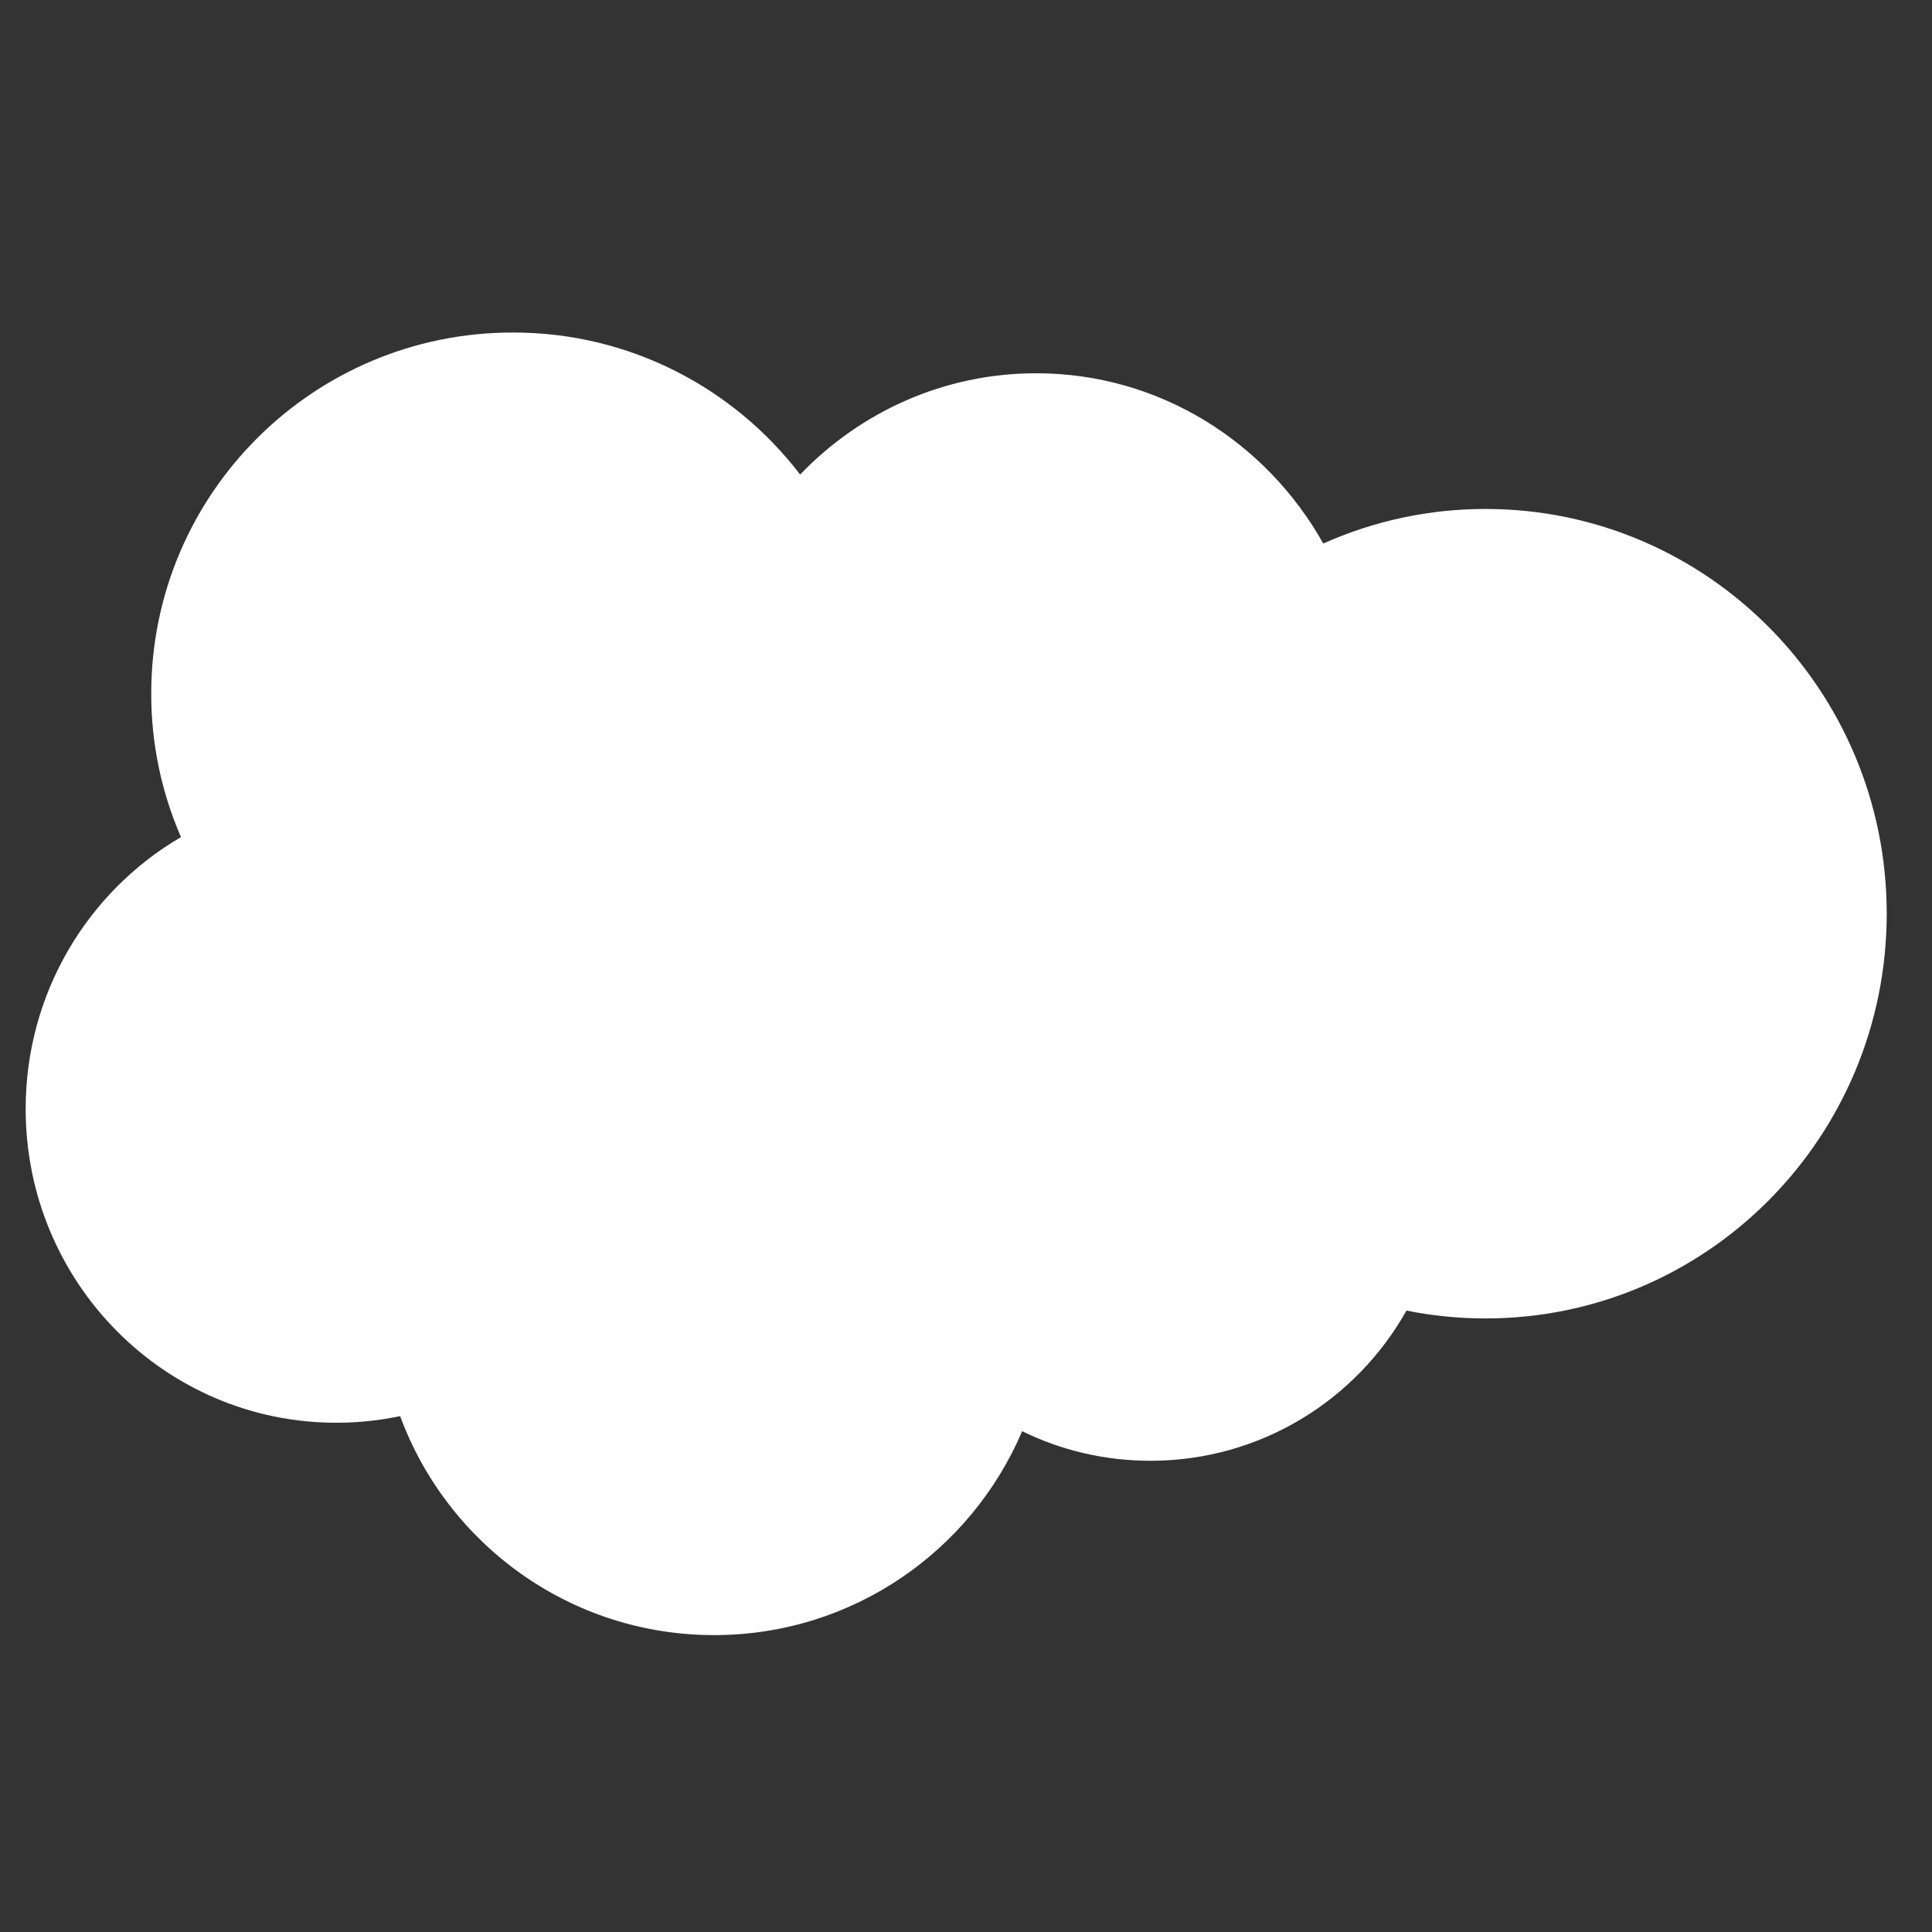 <svg xmlns="http://www.w3.org/2000/svg" fill="none" viewBox="0 0 1326 1326" height="1326" width="1326">
<rect x="0" y="0" width="1326" height="1326" fill="#333333" stroke="none"/>
<path fill="white" d="M549.151 325.699C590.381 282.811 647.669 256.187 711.172 256.187C795.497 256.187 869.048 303.219 908.207 373.041C943.239 357.366 981.191 349.282 1019.57 349.318C1171.65 349.318 1294.92 473.734 1294.92 627.053C1294.92 780.475 1171.65 904.891 1019.57 904.891C1001.03 904.891 982.898 903.027 965.287 899.504C930.79 961.039 865.008 1002.58 789.592 1002.58C757.996 1002.58 728.161 995.329 701.537 982.276C666.523 1064.53 585.098 1122.23 490.102 1122.23C391.17 1122.23 306.949 1059.66 274.627 971.916C260.539 974.921 245.828 976.475 230.807 976.475C113.021 976.475 17.611 880.029 17.611 761.103C17.611 681.336 60.499 611.721 124.209 574.531C110.687 543.45 103.738 509.908 103.801 476.013C103.801 339.166 214.854 228.217 351.908 228.217C432.297 228.113 503.88 266.443 549.151 325.699Z"></path>
<path fill="white" d="M202.63 691.799C201.802 693.871 202.941 694.285 203.148 694.7C205.531 696.461 208.017 697.704 210.4 699.154C223.453 706.095 235.677 708.063 248.626 708.063C274.835 708.063 291.099 694.078 291.099 671.702V671.288C291.099 650.569 272.763 643.007 255.463 637.62L253.184 636.895C240.235 632.647 228.943 629.021 228.943 620.527V620.112C228.943 612.757 235.469 607.37 245.622 607.37C256.913 607.37 270.277 611.1 278.875 615.865C278.875 615.865 281.362 617.522 282.294 615.036C282.812 613.69 287.163 601.983 287.577 600.74C288.095 599.394 287.163 598.358 286.334 597.84C276.493 591.831 262.922 587.791 248.833 587.791H246.243C222.313 587.791 205.531 602.294 205.531 623.013V623.427C205.531 645.286 223.971 652.434 241.271 657.406L244.068 658.235C256.706 662.068 267.584 665.486 267.584 674.292V674.706C267.584 682.787 260.539 688.899 249.144 688.899C244.689 688.899 230.601 688.795 215.372 679.161C213.508 678.125 212.472 677.296 211.021 676.467C210.296 675.949 208.432 675.224 207.603 677.607L202.63 691.799ZM586.238 691.799C585.409 693.871 586.549 694.285 586.756 694.7C589.139 696.461 591.625 697.704 594.007 699.154C607.06 706.095 619.284 708.063 632.234 708.063C658.443 708.063 674.707 694.078 674.707 671.702V671.288C674.707 650.569 656.371 643.007 639.071 637.62L636.792 636.895C623.842 632.647 612.551 629.021 612.551 620.527V620.112C612.551 612.757 619.077 607.37 629.229 607.37C640.521 607.37 653.885 611.1 662.483 615.865C662.483 615.865 664.969 617.522 665.901 615.036C666.419 613.69 670.77 601.983 671.185 600.74C671.703 599.394 670.77 598.358 669.942 597.84C660.1 591.831 646.529 587.791 632.441 587.791H629.851C605.921 587.791 589.139 602.294 589.139 623.013V623.427C589.139 645.286 607.578 652.434 624.878 657.406L627.675 658.235C640.314 662.068 651.191 665.486 651.191 674.292V674.706C651.191 682.787 644.147 688.899 632.752 688.899C628.297 688.899 614.208 688.795 598.98 679.161C597.115 678.125 596.079 677.296 594.629 676.467C594.111 676.157 591.936 675.328 591.21 677.607L586.238 691.799ZM848.019 647.875C848.019 660.514 845.637 670.563 840.975 677.607C836.417 684.548 829.372 687.966 819.738 687.966C810 687.966 803.06 684.548 798.502 677.607C793.943 670.563 791.561 660.514 791.561 647.875C791.561 635.237 793.84 625.292 798.502 618.248C803.06 611.307 810 607.992 819.738 607.992C829.476 607.992 836.417 611.307 841.079 618.248C845.637 625.188 848.019 635.133 848.019 647.875ZM869.878 624.36C867.702 617.108 864.387 610.685 859.933 605.402C855.377 599.937 849.638 595.58 843.15 592.66C836.52 589.552 828.544 587.998 819.738 587.998C810.829 587.998 802.956 589.552 796.326 592.66C789.592 595.768 783.998 600.119 779.544 605.402C775.089 610.789 771.774 617.108 769.599 624.36C767.423 631.611 766.387 639.484 766.387 647.875C766.387 656.267 767.423 664.14 769.599 671.391C771.774 678.643 775.089 685.066 779.544 690.349C783.998 695.736 789.696 699.983 796.326 702.987C803.06 705.992 810.933 707.546 819.738 707.546C828.647 707.546 836.52 705.992 843.15 702.987C849.78 699.983 855.478 695.632 859.933 690.349C864.387 685.066 867.702 678.643 869.878 671.391C872.053 664.14 873.089 656.267 873.089 647.875C873.089 639.484 872.053 631.508 869.878 624.36ZM1049.51 684.548C1048.78 682.372 1046.71 683.201 1046.71 683.201C1043.5 684.444 1040.19 685.584 1036.56 686.102C1032.93 686.62 1028.89 686.93 1024.54 686.93C1013.98 686.93 1005.59 683.823 999.473 677.607C993.465 671.391 990.046 661.343 990.046 647.668C990.046 635.237 993.051 625.914 998.437 618.869C1003.72 611.825 1011.9 608.199 1022.68 608.199C1031.69 608.199 1038.63 609.235 1045.78 611.514C1045.78 611.514 1047.54 612.239 1048.37 609.96C1050.23 604.677 1051.68 600.844 1053.76 595.043C1054.38 593.385 1052.93 592.66 1052.41 592.453C1049.61 591.313 1042.88 589.552 1037.8 588.827C1033.04 588.102 1027.55 587.688 1021.44 587.688C1012.22 587.688 1004.03 589.241 997.091 592.349C990.15 595.457 984.142 599.704 979.48 605.091C974.694 610.636 971.066 617.081 968.81 624.049C966.427 631.3 965.287 639.174 965.287 647.565C965.287 665.694 970.156 680.404 979.894 691.074C989.528 701.848 1004.14 707.338 1023.09 707.338C1034.28 707.338 1045.78 705.059 1054.07 701.848C1054.07 701.848 1055.62 701.123 1055 699.258L1049.51 684.548ZM1087.84 635.651C1088.87 628.607 1090.84 622.702 1093.85 618.144C1098.41 611.203 1105.24 607.37 1114.98 607.37C1124.72 607.37 1131.14 611.203 1135.7 618.144C1138.81 622.702 1140.05 628.814 1140.57 635.651H1087.84ZM1161.39 620.216C1159.53 613.172 1154.97 606.127 1151.86 602.916C1147.09 597.736 1142.43 594.214 1137.77 592.246C1131.05 589.407 1123.83 587.962 1116.53 587.998C1107.31 587.998 1098.92 589.552 1092.09 592.764C1085.25 595.975 1079.55 600.326 1074.99 605.816C1070.54 611.203 1067.12 617.73 1064.94 624.981C1062.77 632.233 1061.73 640.21 1061.73 648.601C1061.73 657.095 1062.87 665.072 1065.05 672.22C1067.33 679.472 1070.95 685.791 1075.82 691.074C1080.69 696.357 1086.91 700.501 1094.47 703.402C1101.93 706.302 1110.94 707.753 1121.3 707.753C1142.64 707.649 1153.93 702.884 1158.59 700.398C1159.42 699.983 1160.15 699.154 1159.21 696.875L1154.35 683.305C1153.62 681.336 1151.55 682.061 1151.55 682.061C1146.27 684.03 1138.7 687.552 1121.2 687.552C1109.7 687.552 1101.2 684.133 1095.92 678.85C1090.43 673.463 1087.74 665.486 1087.32 654.195L1161.39 654.298C1161.39 654.298 1163.36 654.298 1163.57 652.33C1163.67 651.294 1166.16 636.895 1161.39 620.216ZM494.868 635.651C495.904 628.607 497.872 622.702 500.877 618.144C505.435 611.203 512.272 607.37 522.01 607.37C531.748 607.37 538.17 611.203 542.729 618.144C545.733 622.702 547.079 628.814 547.597 635.651H494.868ZM568.523 620.216C566.659 613.172 562.101 606.127 559.096 602.916C554.331 597.736 549.669 594.214 545.008 592.246C538.289 589.407 531.064 587.962 523.771 587.998C514.551 587.998 506.16 589.552 499.323 592.764C492.486 595.975 486.788 600.326 482.23 605.816C477.775 611.203 474.357 617.73 472.181 624.981C470.006 632.233 468.97 640.21 468.97 648.601C468.97 657.095 470.109 665.072 472.285 672.22C474.564 679.472 478.19 685.791 483.059 691.074C487.927 696.357 494.143 700.501 501.705 703.402C509.164 706.302 518.177 707.753 528.536 707.753C549.877 707.649 561.168 702.884 565.83 700.398C566.659 699.983 567.384 699.154 566.452 696.875L561.583 683.305C560.857 681.336 558.786 682.061 558.786 682.061C553.502 684.03 545.94 687.552 528.433 687.552C516.934 687.552 508.439 684.133 503.156 678.85C497.665 673.463 494.972 665.486 494.557 654.195L568.627 654.298C568.627 654.298 570.595 654.298 570.802 652.33C570.802 651.294 573.289 636.895 568.523 620.216ZM334.816 684.133C331.915 681.854 331.501 681.233 330.569 679.782C329.118 677.503 328.393 674.292 328.393 670.148C328.393 663.622 330.569 658.96 335.023 655.852C334.919 655.852 341.342 650.258 356.467 650.465C367.034 650.569 376.564 652.226 376.564 652.226V685.894C376.564 685.894 367.137 687.863 356.571 688.588C341.446 689.417 334.816 684.133 334.816 684.133ZM364.34 632.129C361.336 631.922 357.399 631.818 352.738 631.818C346.418 631.818 340.306 632.647 334.505 634.201C328.704 635.755 323.524 638.138 319.07 641.349C314.615 644.56 310.989 648.704 308.296 653.573C305.706 658.442 304.359 664.243 304.359 670.666C304.359 677.192 305.499 682.89 307.778 687.552C310.057 692.214 313.268 696.15 317.412 699.154C321.556 702.159 326.632 704.334 332.537 705.681C338.338 707.028 344.968 707.649 352.116 707.649C359.678 707.649 367.241 707.027 374.596 705.784C381.847 704.541 390.757 702.78 393.243 702.159C395.729 701.537 398.422 700.812 398.422 700.812C400.287 700.398 400.08 698.429 400.08 698.429V630.679C400.08 615.865 396.143 604.78 388.27 598.047C380.501 591.21 369.105 587.791 354.292 587.791C348.697 587.791 339.788 588.516 334.505 589.656C334.505 589.656 318.344 592.764 311.714 597.943C311.714 597.943 310.264 598.876 311.093 600.844L316.376 614.933C316.998 616.797 318.759 616.176 318.759 616.176C318.759 616.176 319.277 615.969 320.002 615.554C334.298 607.785 352.22 607.992 352.22 607.992C360.196 607.992 366.412 609.546 370.556 612.757C374.596 615.865 376.668 620.527 376.668 630.368V633.476C370.141 632.647 364.34 632.129 364.34 632.129ZM961.454 594.007C961.657 593.498 961.65 592.93 961.437 592.426C961.224 591.922 960.821 591.522 960.315 591.313C959.072 590.795 952.753 589.449 947.884 589.138C938.56 588.62 933.381 590.174 928.822 592.246C924.264 594.317 919.188 597.633 916.288 601.465V592.453C916.288 591.21 915.355 590.174 914.112 590.174H895.155C893.911 590.174 892.979 591.21 892.979 592.453V702.884C892.979 704.127 894.015 705.163 895.258 705.163H914.734C915.977 705.163 917.013 704.127 917.013 702.884V647.668C917.013 640.313 917.842 632.854 919.499 628.193C921.053 623.635 923.332 619.905 926.025 617.315C928.719 614.725 931.827 612.861 935.142 611.825C938.56 610.789 942.393 610.375 945.087 610.375C948.92 610.375 953.271 611.41 953.271 611.41C954.721 611.618 955.446 610.685 955.964 609.442C957.104 606.127 960.729 595.975 961.454 594.007Z"></path>
<path fill="white" d="M778.818 542.832C776.436 542.107 774.26 541.589 771.463 541.071C768.666 540.553 765.247 540.346 761.414 540.346C748.051 540.346 737.484 544.179 730.026 551.637C722.67 559.096 717.698 570.388 715.108 585.202L714.176 590.174H697.394C697.394 590.174 695.322 590.071 694.907 592.35L692.11 607.785C691.903 609.236 692.525 610.168 694.493 610.168H710.861L694.286 702.781C693.043 710.239 691.489 716.351 689.831 721.013C688.174 725.571 686.62 728.99 684.651 731.58C682.787 733.962 681.026 735.724 677.918 736.759C675.328 737.588 672.427 738.003 669.216 738.003C667.455 738.003 665.072 737.692 663.311 737.381C661.55 737.07 660.618 736.656 659.271 736.138C659.271 736.138 657.406 735.413 656.578 737.277C655.956 738.831 651.605 750.848 651.087 752.299C650.569 753.749 651.294 754.888 652.227 755.303C654.402 756.028 656.06 756.546 658.96 757.271C663.104 758.203 666.523 758.307 669.838 758.307C676.675 758.307 682.89 757.375 687.967 755.51C693.146 753.645 697.601 750.33 701.641 745.979C705.992 741.214 708.685 736.242 711.275 729.404C713.865 722.671 716.04 714.28 717.801 704.542L734.48 610.168H758.825C758.825 610.168 760.896 610.271 761.311 607.992L764.108 592.557C764.315 591.107 763.693 590.174 761.725 590.174H738.002C738.106 589.656 739.245 581.265 741.939 573.496C743.078 570.181 745.254 567.487 747.119 565.623C748.983 563.758 751.055 562.515 753.334 561.79C755.717 561.064 758.307 560.65 761.311 560.65C763.486 560.65 765.765 560.857 767.423 561.272C769.702 561.79 770.634 561.997 771.256 562.204C773.638 562.929 774.053 562.204 774.467 561.064L780.165 545.525C780.786 543.764 779.336 543.039 778.818 542.832ZM448.147 702.884C448.147 704.127 447.215 705.163 445.971 705.163H426.289C425.046 705.163 424.217 704.127 424.217 702.884V544.904C424.217 543.661 425.046 542.625 426.289 542.625H445.971C447.215 542.625 448.147 543.661 448.147 544.904V702.884Z"></path>
</svg>
